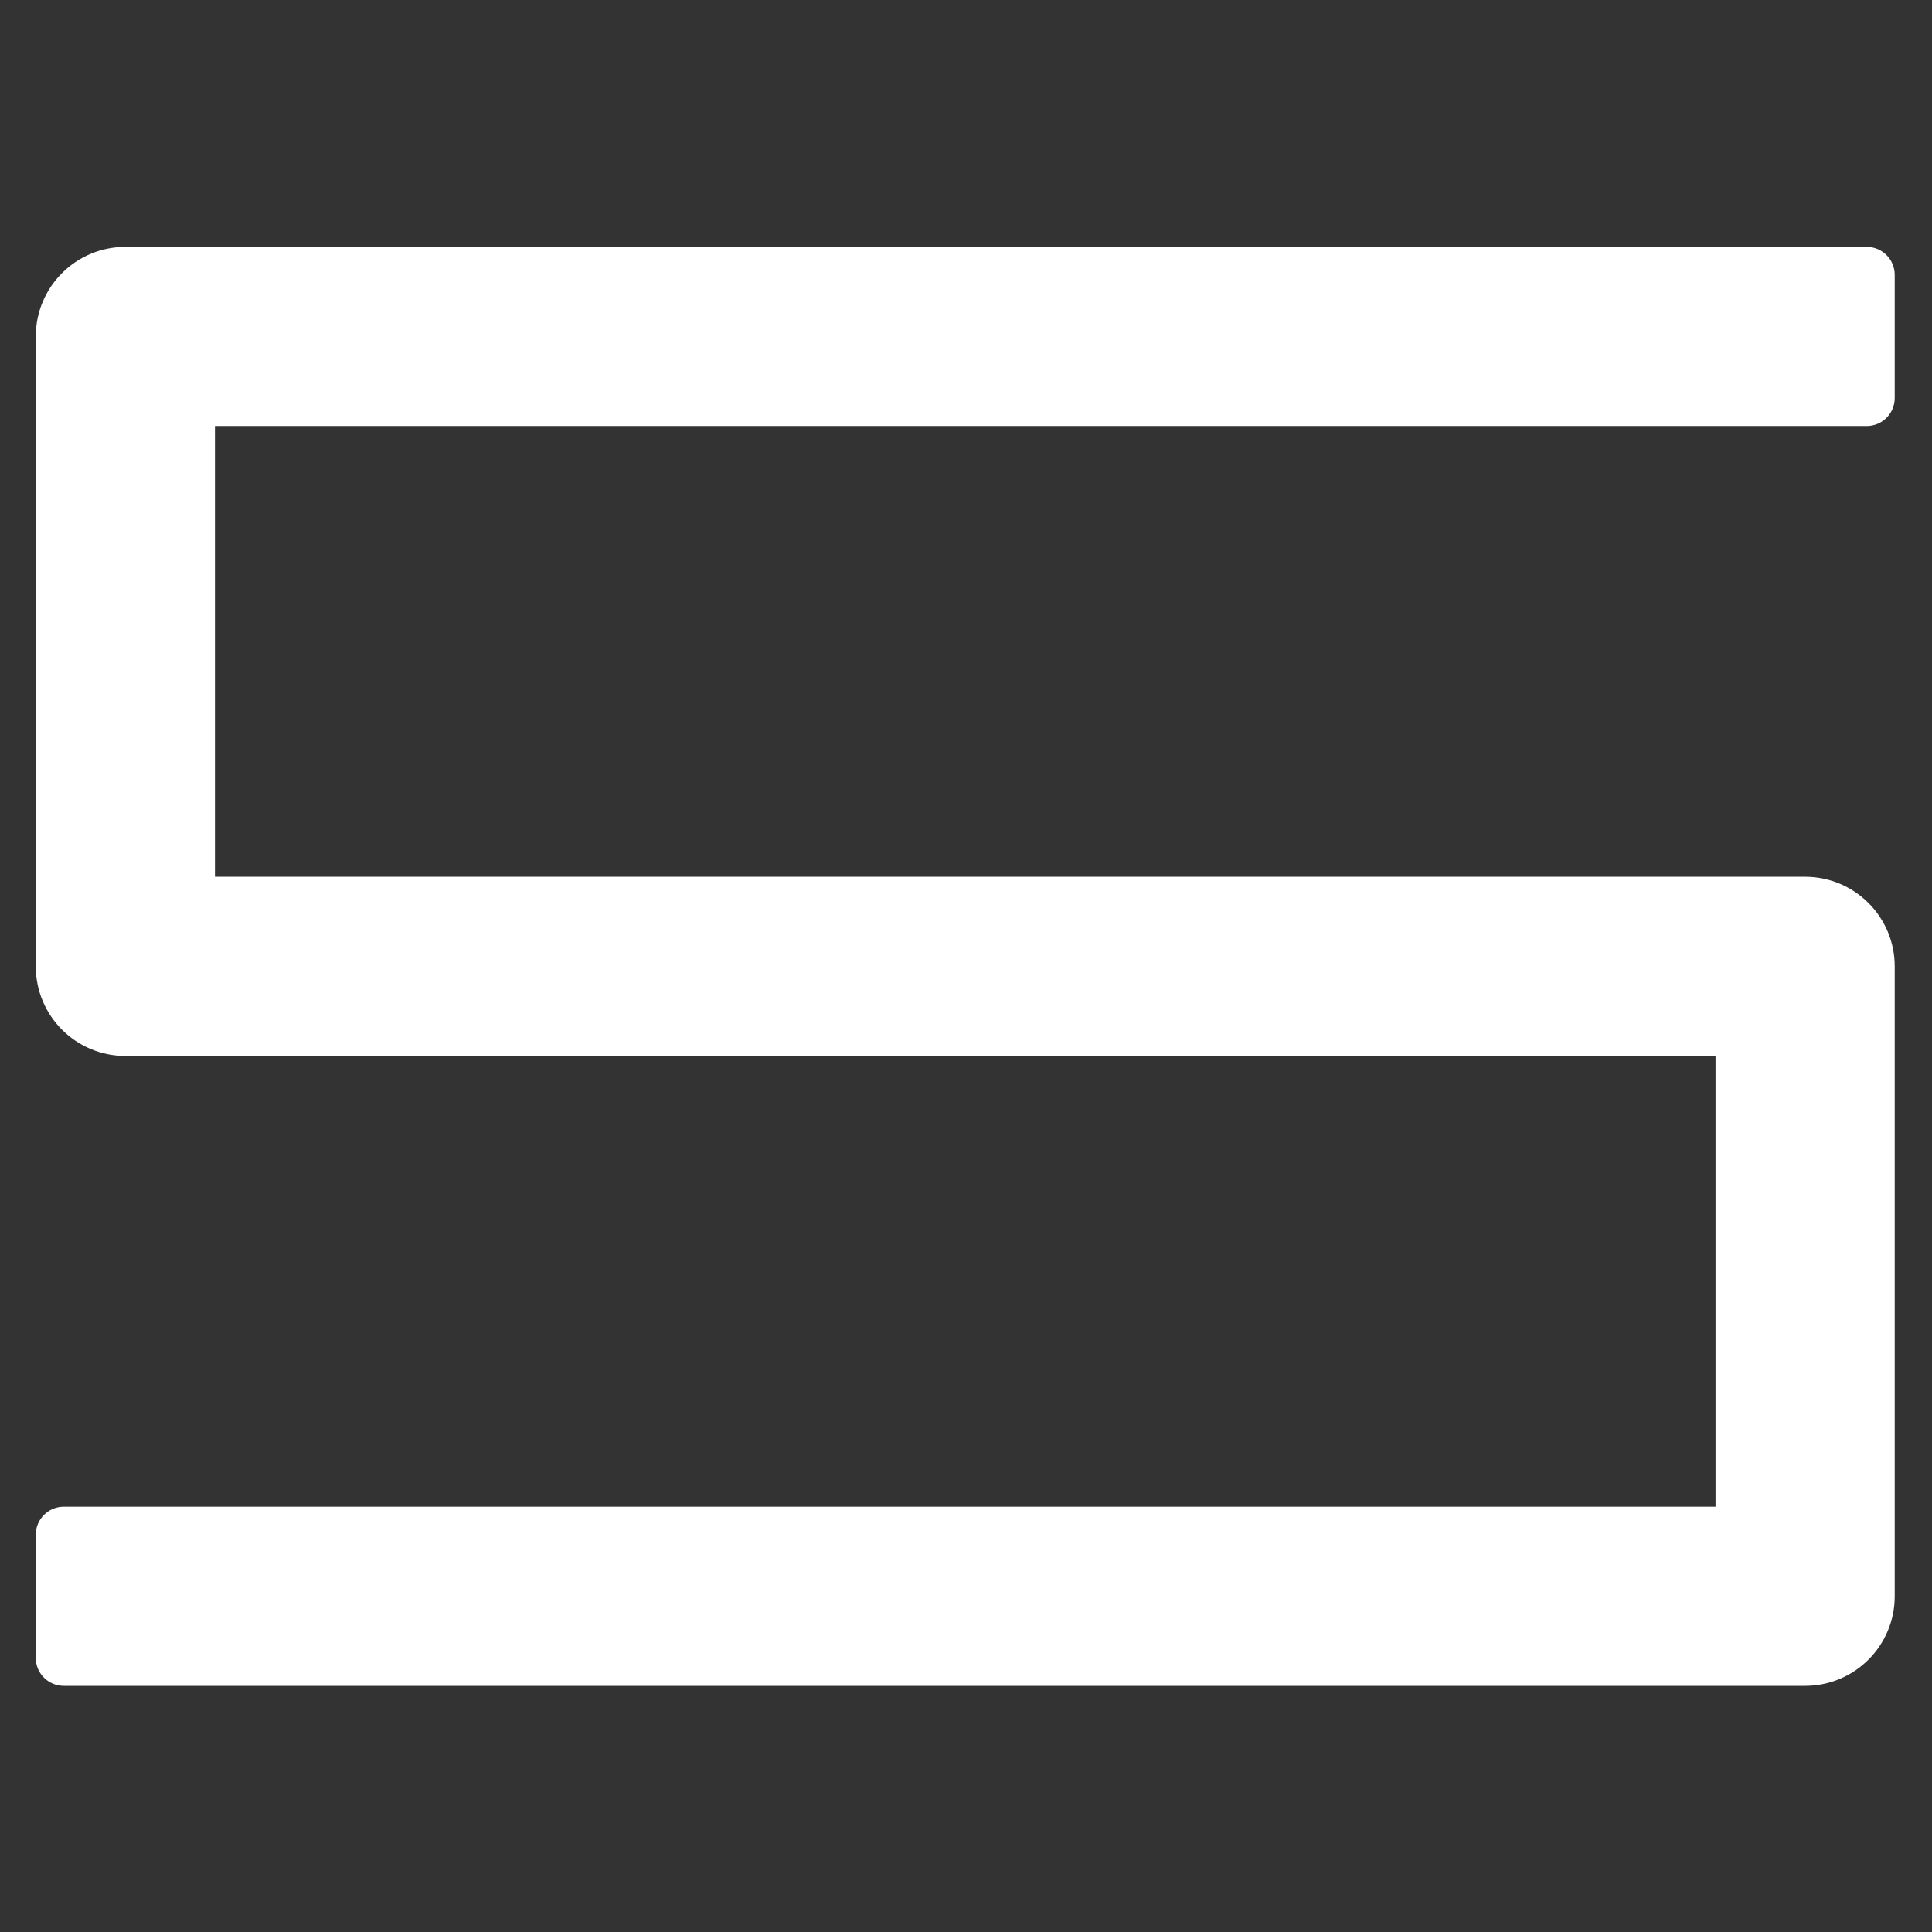 <svg width="1080" height="1080" viewBox="0 0 1080 1080" fill="none" xmlns="http://www.w3.org/2000/svg">
<rect x="0" y="0" width="1080" height="1080" fill="#333333" stroke="none"/>
<path fill-rule="evenodd" clip-rule="evenodd" d="M1009.08 942.41H35.65C27.006 942.41 20 935.402 20 926.76V857.9C20 849.258 27.006 842.25 35.65 842.25H959V590.285H70.08C42.422 590.285 20 567.863 20 540.205V188.08C20 160.422 42.422 138 70.08 138H1043.51C1052.15 138 1059.16 145.008 1059.16 153.65V222.51C1059.16 231.152 1052.15 238.16 1043.51 238.16H120.16V490.125H1009.08C1036.74 490.125 1059.16 512.547 1059.16 540.205V892.33C1059.16 919.988 1036.74 942.41 1009.08 942.41Z" fill="white"/>
</svg>

